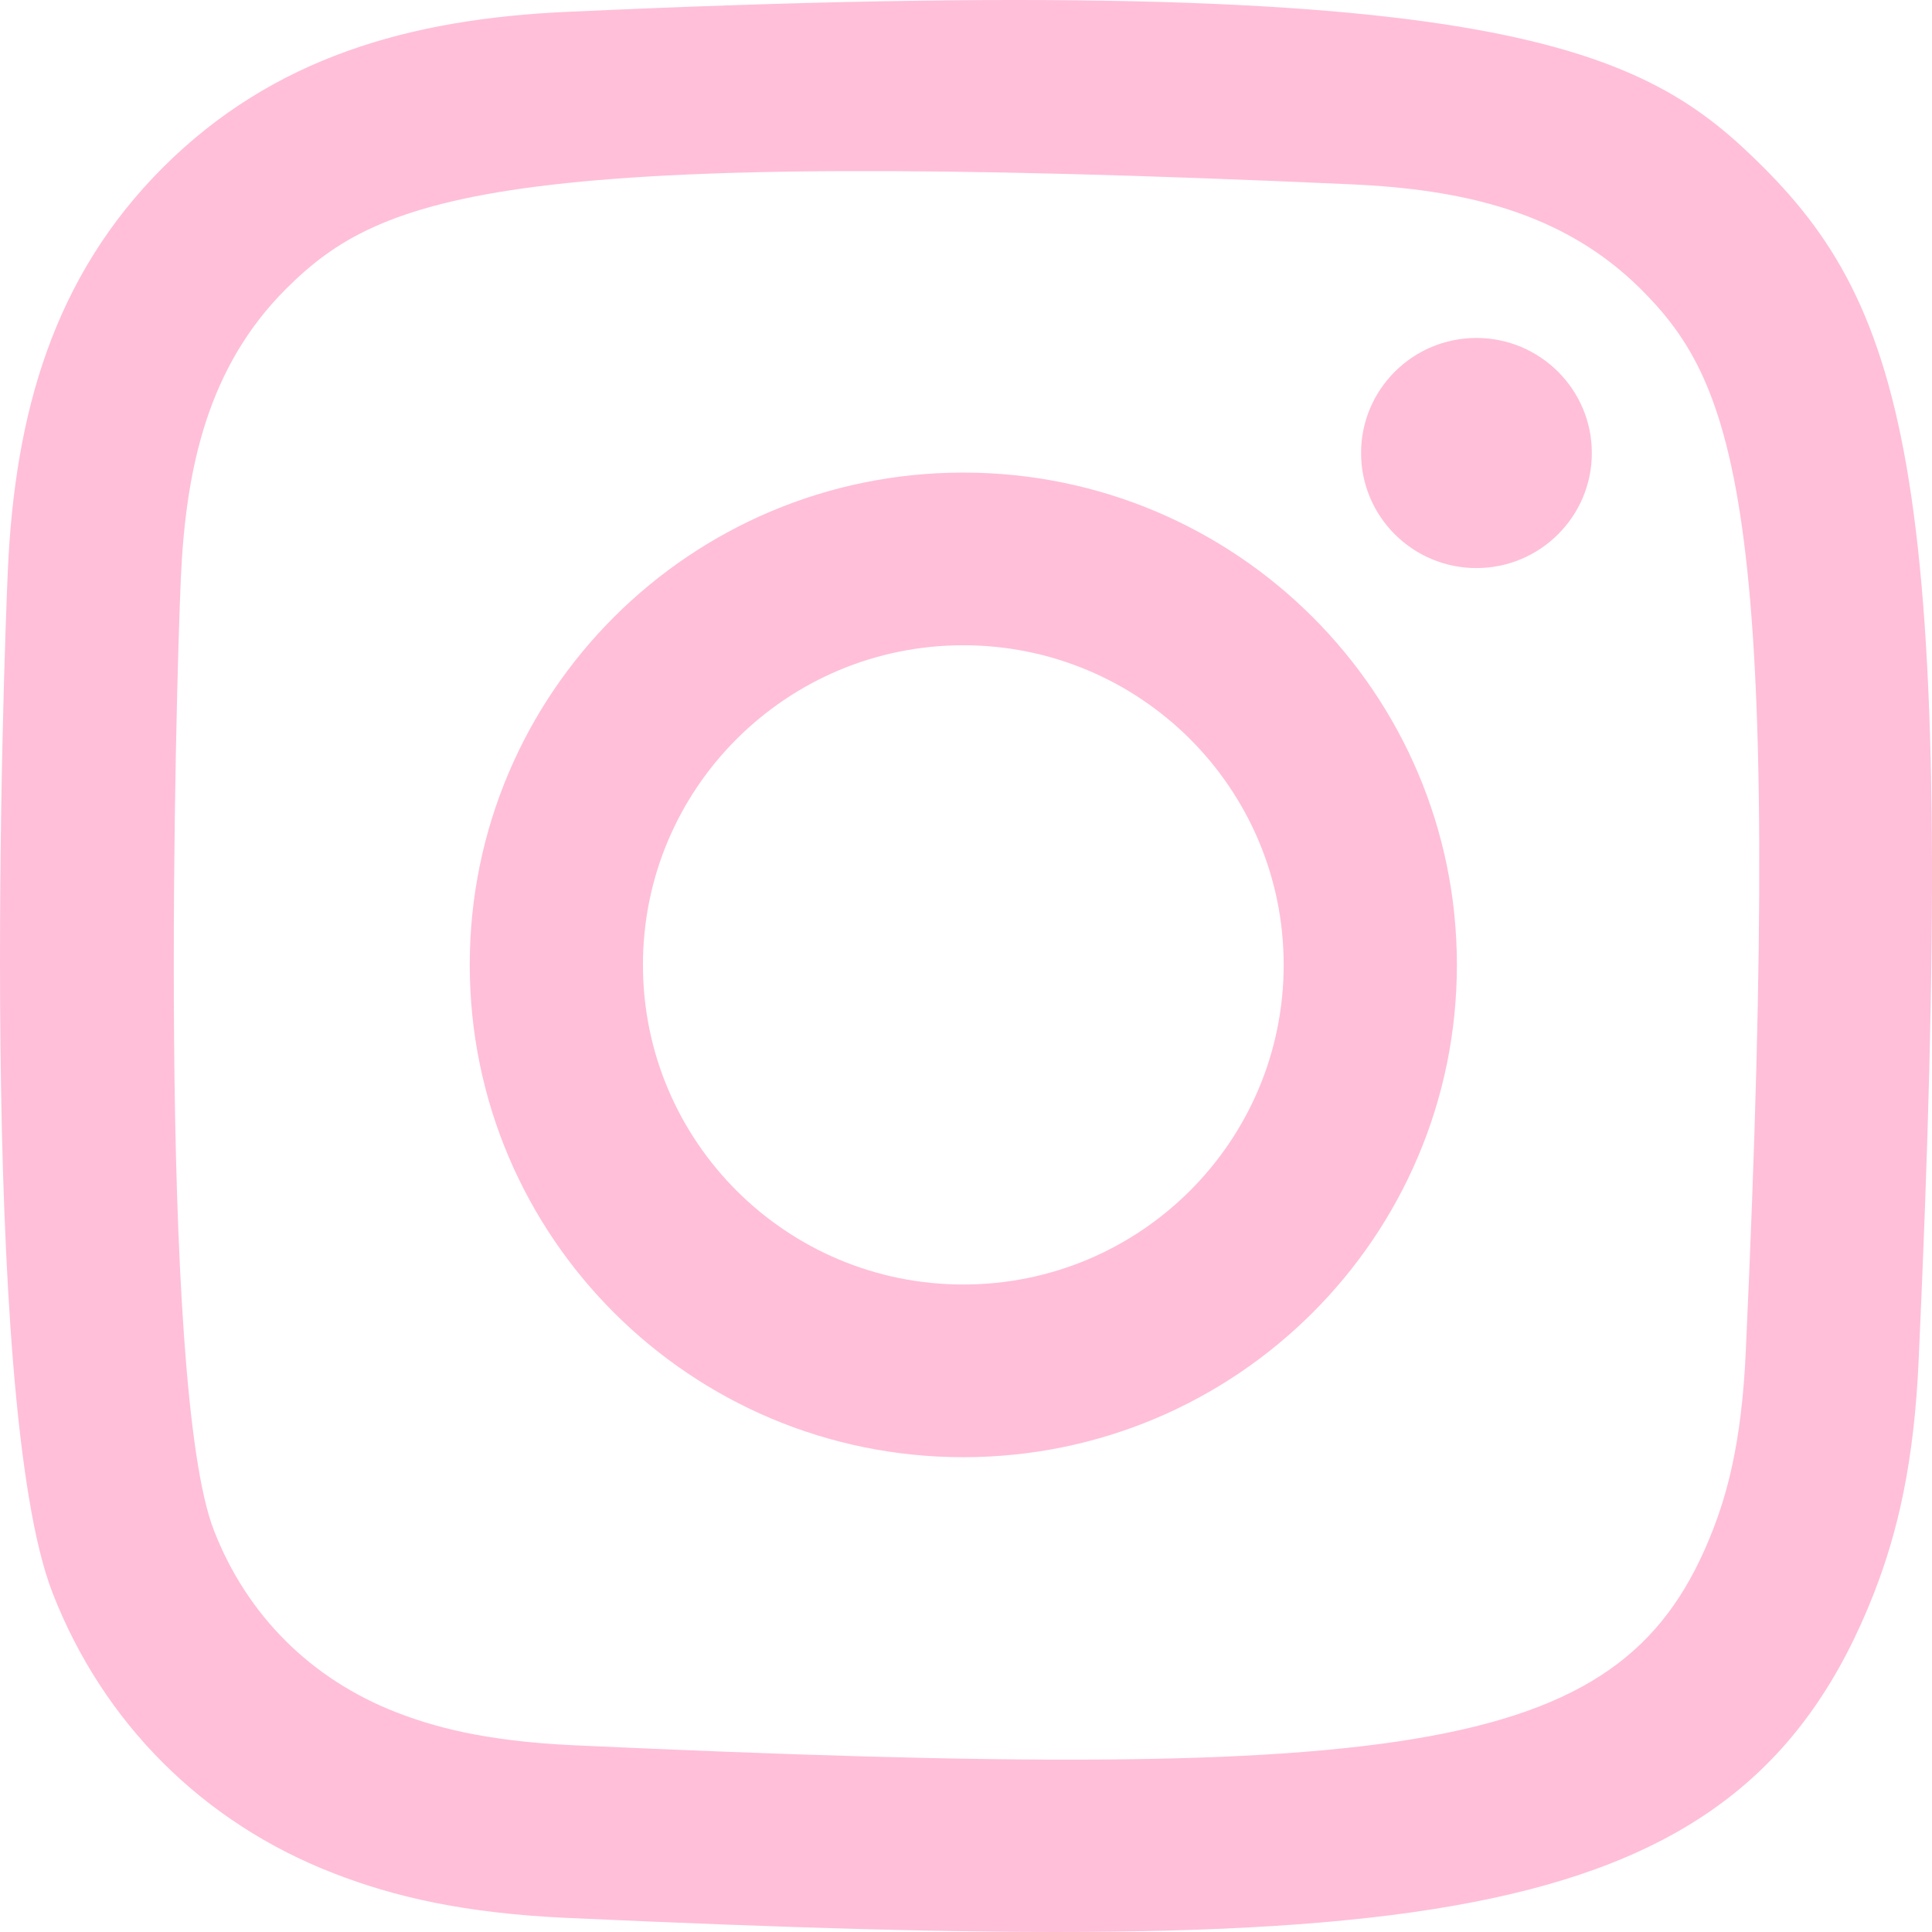<?xml version="1.0" encoding="UTF-8"?> <!-- Creator: CorelDRAW 2020 (64-Bit) --> <svg xmlns="http://www.w3.org/2000/svg" xmlns:xlink="http://www.w3.org/1999/xlink" xmlns:xodm="http://www.corel.com/coreldraw/odm/2003" xml:space="preserve" width="2500px" height="2500px" style="shape-rendering:geometricPrecision; text-rendering:geometricPrecision; image-rendering:optimizeQuality; fill-rule:evenodd; clip-rule:evenodd" viewBox="0 0 2500 2500"> <defs> <style type="text/css"> <![CDATA[ .fil0 {fill:#FFBFD9} ]]> </style> </defs> <g id="Слой_x0020_1">  <g id="Page-1"> <g id="Dribbble-Light-Preview"> <g id="icons"> <g> <path id="instagram-_x005b__x0023_167_x005d_" class="fil0" d="M733.71 15.34c-203.49,9.18 -379.86,58.93 -522.27,200.75 -142.92,142.56 -192.05,319.61 -201.25,520.98 -5.72,125.68 -39.18,1075.2 57.84,1324.21 65.42,168 194.28,297.15 363.81,362.79 79.1,30.77 169.4,51.61 301.87,57.69 1107.6,50.13 1518.18,22.83 1691.31,-420.48 30.72,-78.91 51.87,-169.11 57.71,-301.24 50.63,-1110.44 -8.21,-1351.14 -201.24,-1543.95 -153.11,-152.73 -333.22,-256.71 -1547.78,-200.75l0 0zm10.2 2243.09c-121.27,-5.46 -187.07,-25.68 -230.98,-42.68 -110.45,-42.93 -193.41,-125.56 -236.07,-235.36 -73.88,-189.21 -49.38,-1087.86 -42.79,-1233.27 6.47,-142.44 35.33,-272.59 135.83,-373.09 124.38,-124.07 285.07,-184.87 1379.24,-135.48 142.79,6.45 273.27,35.23 374.01,135.48 124.38,124.07 186.07,285.99 135.82,1375.96 -5.47,120.97 -25.74,186.6 -42.78,230.4 -112.57,288.46 -371.52,328.54 -1472.28,278.04l0 0zm1017.3 -1672.24c0,82.14 66.79,148.89 149.25,148.89 82.47,0 149.38,-66.75 149.38,-148.89 0,-82.13 -66.91,-148.88 -149.38,-148.88 -82.46,0 -149.25,66.75 -149.25,148.88l0 0zm-1153.37 662.3c0,351.87 285.94,637.11 638.68,637.11 352.74,0 638.69,-285.24 638.69,-637.11 0,-351.87 -285.95,-636.98 -638.69,-636.98 -352.74,0 -638.68,285.11 -638.68,636.98l0 0zm224.13 0c0,-228.29 185.57,-413.53 414.55,-413.53 228.99,0 414.56,185.24 414.56,413.53 0,228.41 -185.57,413.65 -414.56,413.65 -228.98,0 -414.55,-185.24 -414.55,-413.65z"></path> </g> </g> </g> </g> </g> </svg> 